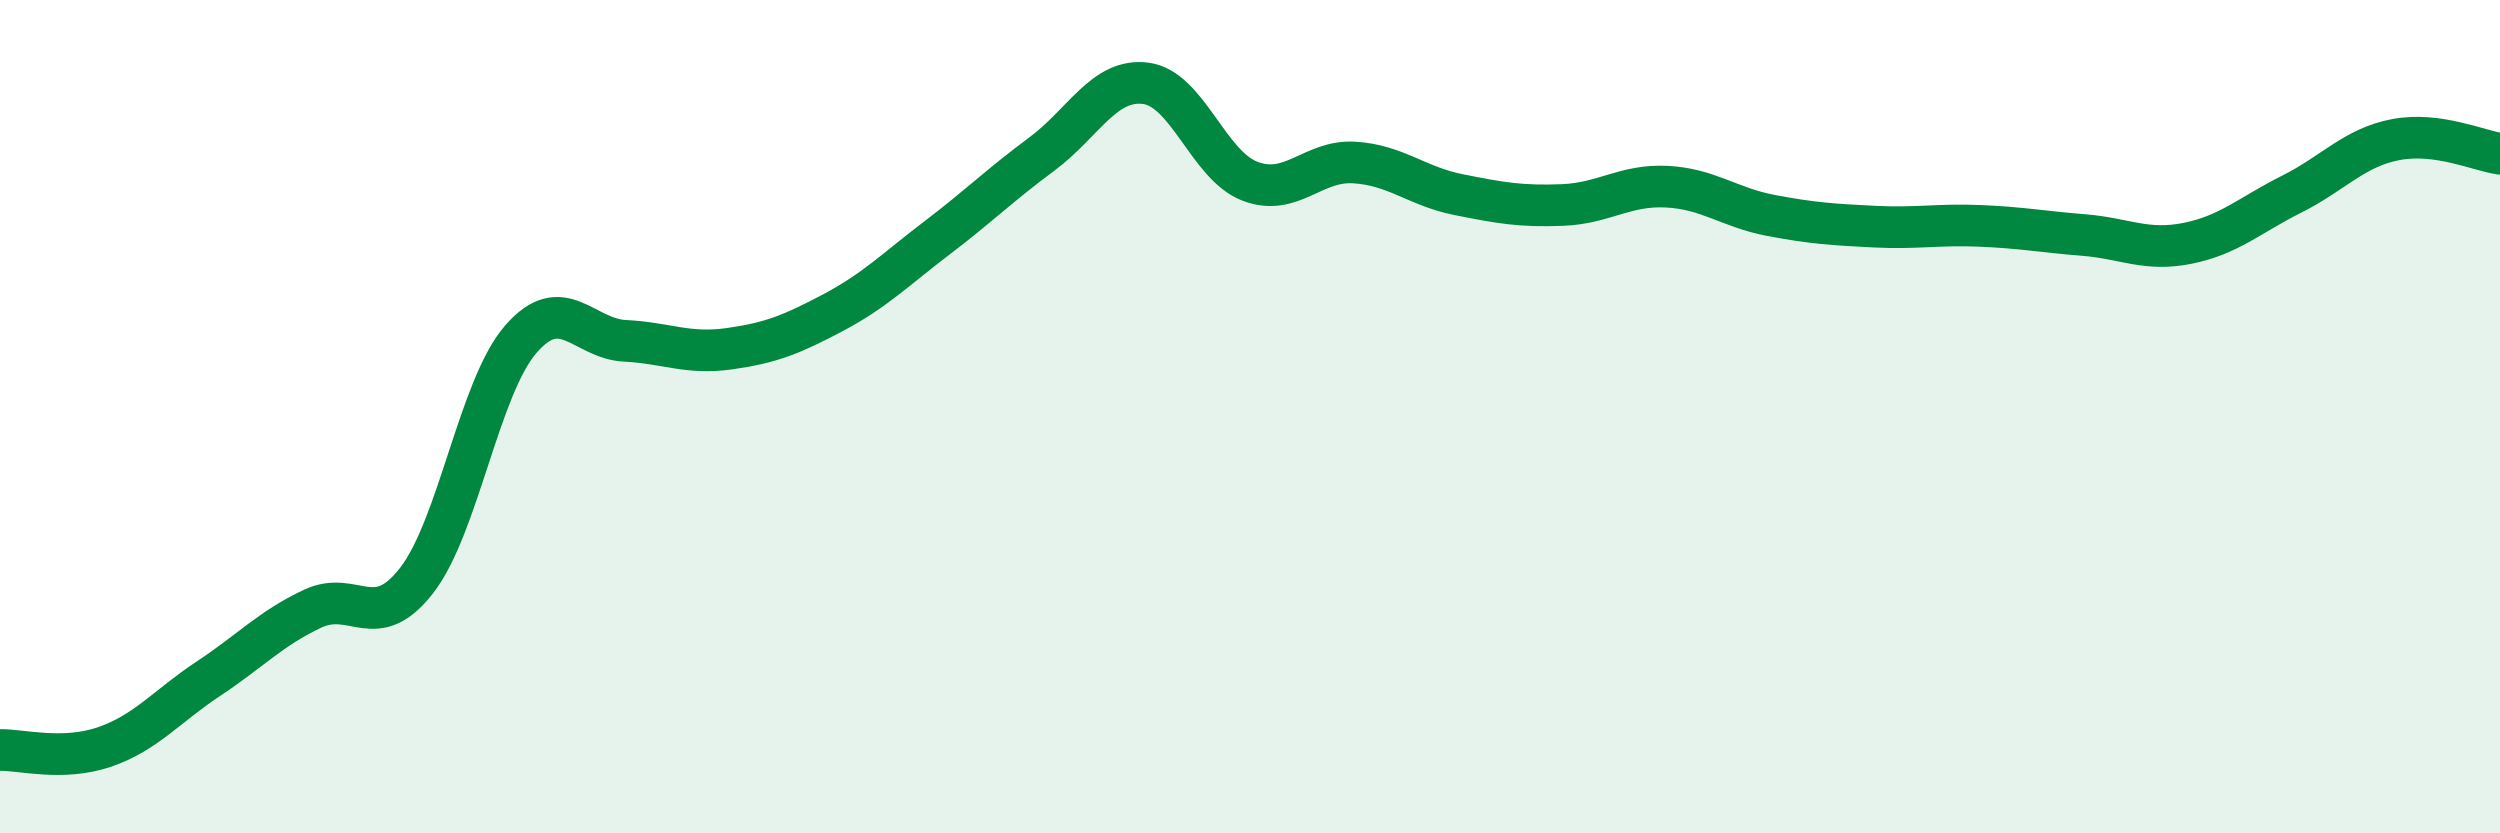 
    <svg width="60" height="20" viewBox="0 0 60 20" xmlns="http://www.w3.org/2000/svg">
      <path
        d="M 0,18 C 0.5,17.99 1.5,18.27 2.5,17.93 C 3.5,17.59 4,16.95 5,16.29 C 6,15.63 6.5,15.08 7.5,14.61 C 8.5,14.14 9,15.22 10,13.93 C 11,12.64 11.5,9.29 12.5,8.14 C 13.5,6.99 14,8.13 15,8.18 C 16,8.23 16.5,8.51 17.5,8.37 C 18.5,8.23 19,8.03 20,7.5 C 21,6.97 21.5,6.46 22.5,5.7 C 23.5,4.94 24,4.44 25,3.7 C 26,2.96 26.5,1.87 27.5,2 C 28.5,2.13 29,3.97 30,4.35 C 31,4.73 31.5,3.84 32.5,3.9 C 33.5,3.96 34,4.47 35,4.67 C 36,4.87 36.5,4.96 37.5,4.92 C 38.5,4.88 39,4.43 40,4.48 C 41,4.53 41.5,4.98 42.5,5.17 C 43.5,5.36 44,5.39 45,5.44 C 46,5.49 46.5,5.38 47.5,5.42 C 48.5,5.46 49,5.56 50,5.64 C 51,5.72 51.5,6.04 52.5,5.84 C 53.5,5.64 54,5.16 55,4.66 C 56,4.16 56.5,3.54 57.5,3.35 C 58.5,3.16 59.5,3.62 60,3.69L60 20L0 20Z"
        fill="#008740"
        opacity="0.1"
        stroke-linecap="round"
        stroke-linejoin="round"
      />
      <path
        d="M 0,18 C 0.5,17.99 1.5,18.27 2.5,17.93 C 3.5,17.59 4,16.95 5,16.29 C 6,15.63 6.5,15.08 7.5,14.61 C 8.5,14.14 9,15.22 10,13.93 C 11,12.64 11.5,9.29 12.5,8.14 C 13.5,6.99 14,8.13 15,8.18 C 16,8.23 16.5,8.51 17.5,8.37 C 18.5,8.23 19,8.03 20,7.5 C 21,6.97 21.5,6.46 22.5,5.7 C 23.5,4.94 24,4.44 25,3.7 C 26,2.96 26.5,1.87 27.5,2 C 28.5,2.13 29,3.97 30,4.35 C 31,4.73 31.5,3.84 32.5,3.9 C 33.5,3.96 34,4.47 35,4.67 C 36,4.87 36.5,4.96 37.5,4.92 C 38.5,4.88 39,4.43 40,4.48 C 41,4.53 41.5,4.98 42.5,5.17 C 43.5,5.36 44,5.39 45,5.44 C 46,5.49 46.5,5.38 47.5,5.42 C 48.5,5.46 49,5.56 50,5.64 C 51,5.72 51.5,6.04 52.5,5.84 C 53.5,5.64 54,5.16 55,4.66 C 56,4.16 56.5,3.54 57.5,3.35 C 58.5,3.16 59.5,3.62 60,3.69"
        stroke="#008740"
        stroke-width="1"
        fill="none"
        stroke-linecap="round"
        stroke-linejoin="round"
      />
    </svg>
  